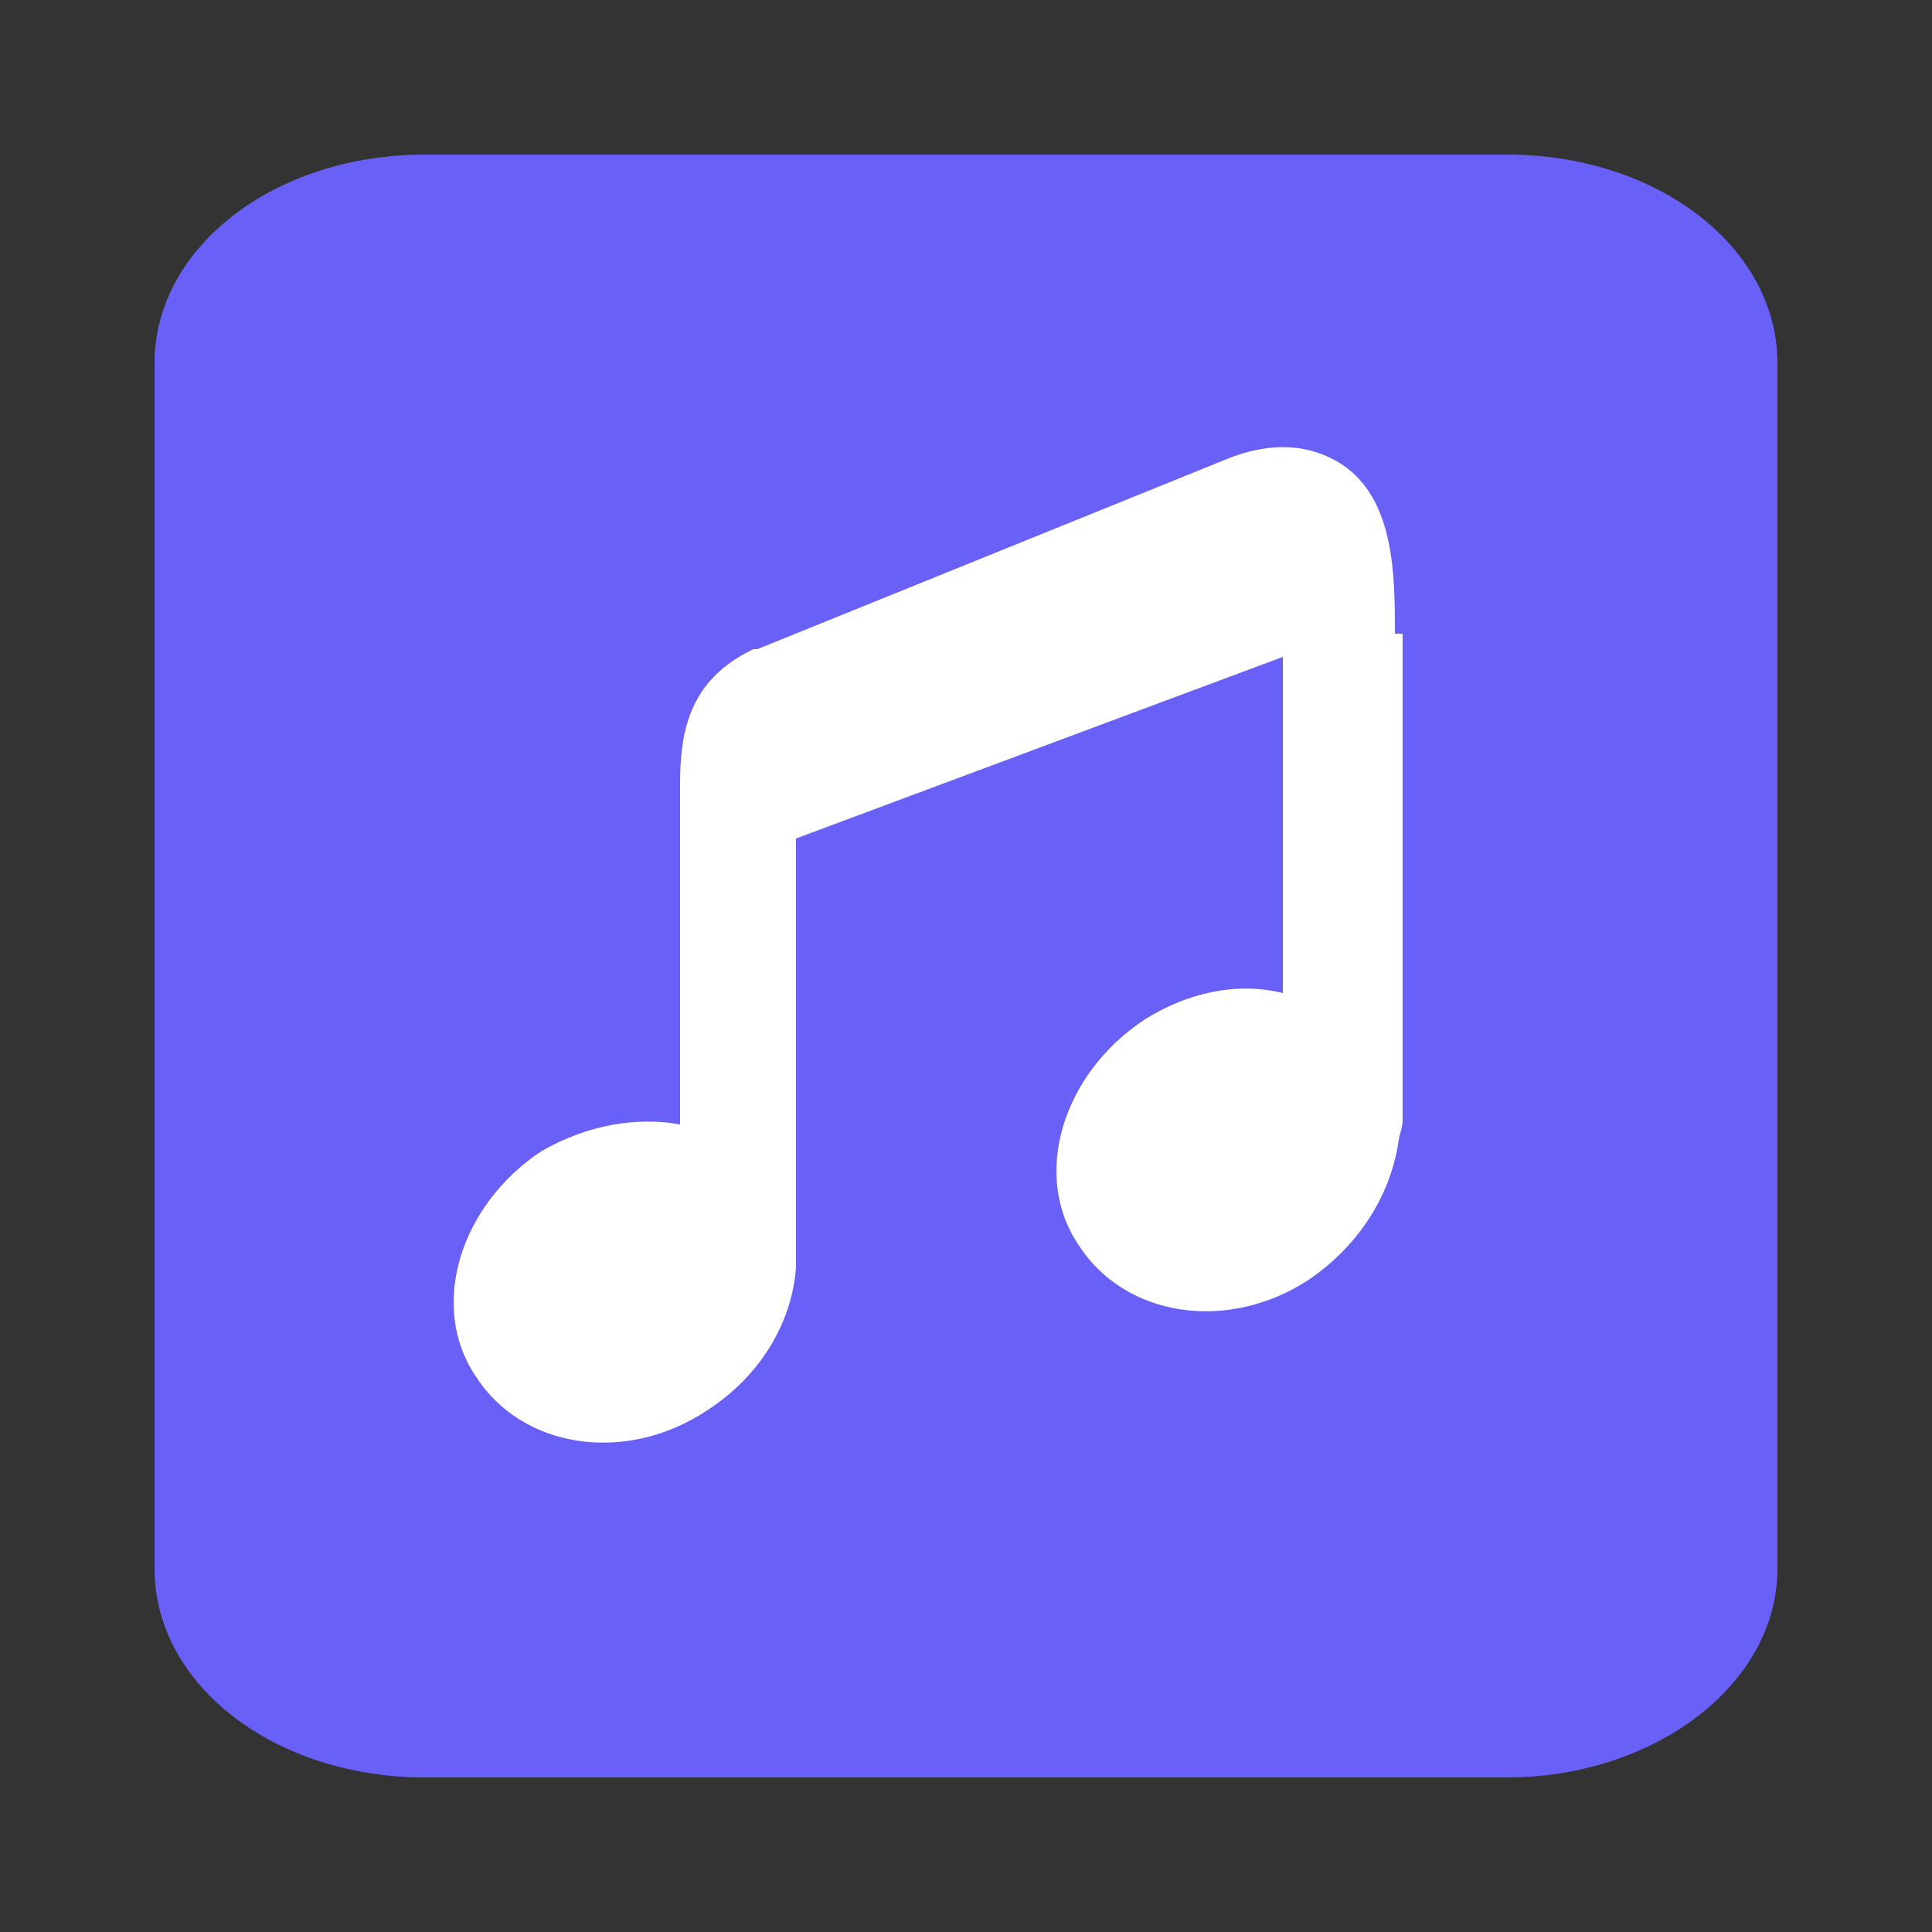 <?xml version="1.0" standalone="no"?><!DOCTYPE svg PUBLIC "-//W3C//DTD SVG 1.1//EN" "http://www.w3.org/Graphics/SVG/1.1/DTD/svg11.dtd"><svg t="1633786776071" class="icon" viewBox="0 0 1024 1024" version="1.1" xmlns="http://www.w3.org/2000/svg" p-id="39771" xmlns:xlink="http://www.w3.org/1999/xlink" width="300" height="300"><rect x="0" y="0" width="1024" height="1024" fill="#333333" stroke="none"/><defs><style type="text/css"></style></defs><path d="M798.72 81.92H225.28C145.408 81.92 81.92 131.072 81.92 192.512V831.488c0 61.44 63.488 110.592 143.36 110.592h573.44c77.824 0 143.36-49.152 143.36-110.592V192.512c0-61.44-63.488-110.592-143.36-110.592z" fill="#6960F7" p-id="39772"></path><path d="M739.328 335.872c0-30.72 0-71.68-28.672-90.112-16.384-10.24-36.864-12.288-61.44-2.048l-247.808 100.352h-2.048c-34.816 16.384-38.912 45.056-38.912 71.68v180.224c-22.528-4.096-49.152 0-73.728 14.336-43.008 28.672-59.392 81.92-34.816 118.784 24.576 38.912 79.872 47.104 122.88 18.432 28.672-18.432 45.056-47.104 47.104-75.776V444.416L679.936 348.16v178.176c-24.576-6.144-51.2 0-73.728 14.336-43.008 28.672-59.392 81.92-34.816 118.784 24.576 38.912 79.872 47.104 122.88 18.432 26.624-18.432 43.008-45.056 47.104-73.728 0-2.048 2.048-6.144 2.048-10.24V335.872z" fill="#FFFFFF" p-id="39773"></path></svg>